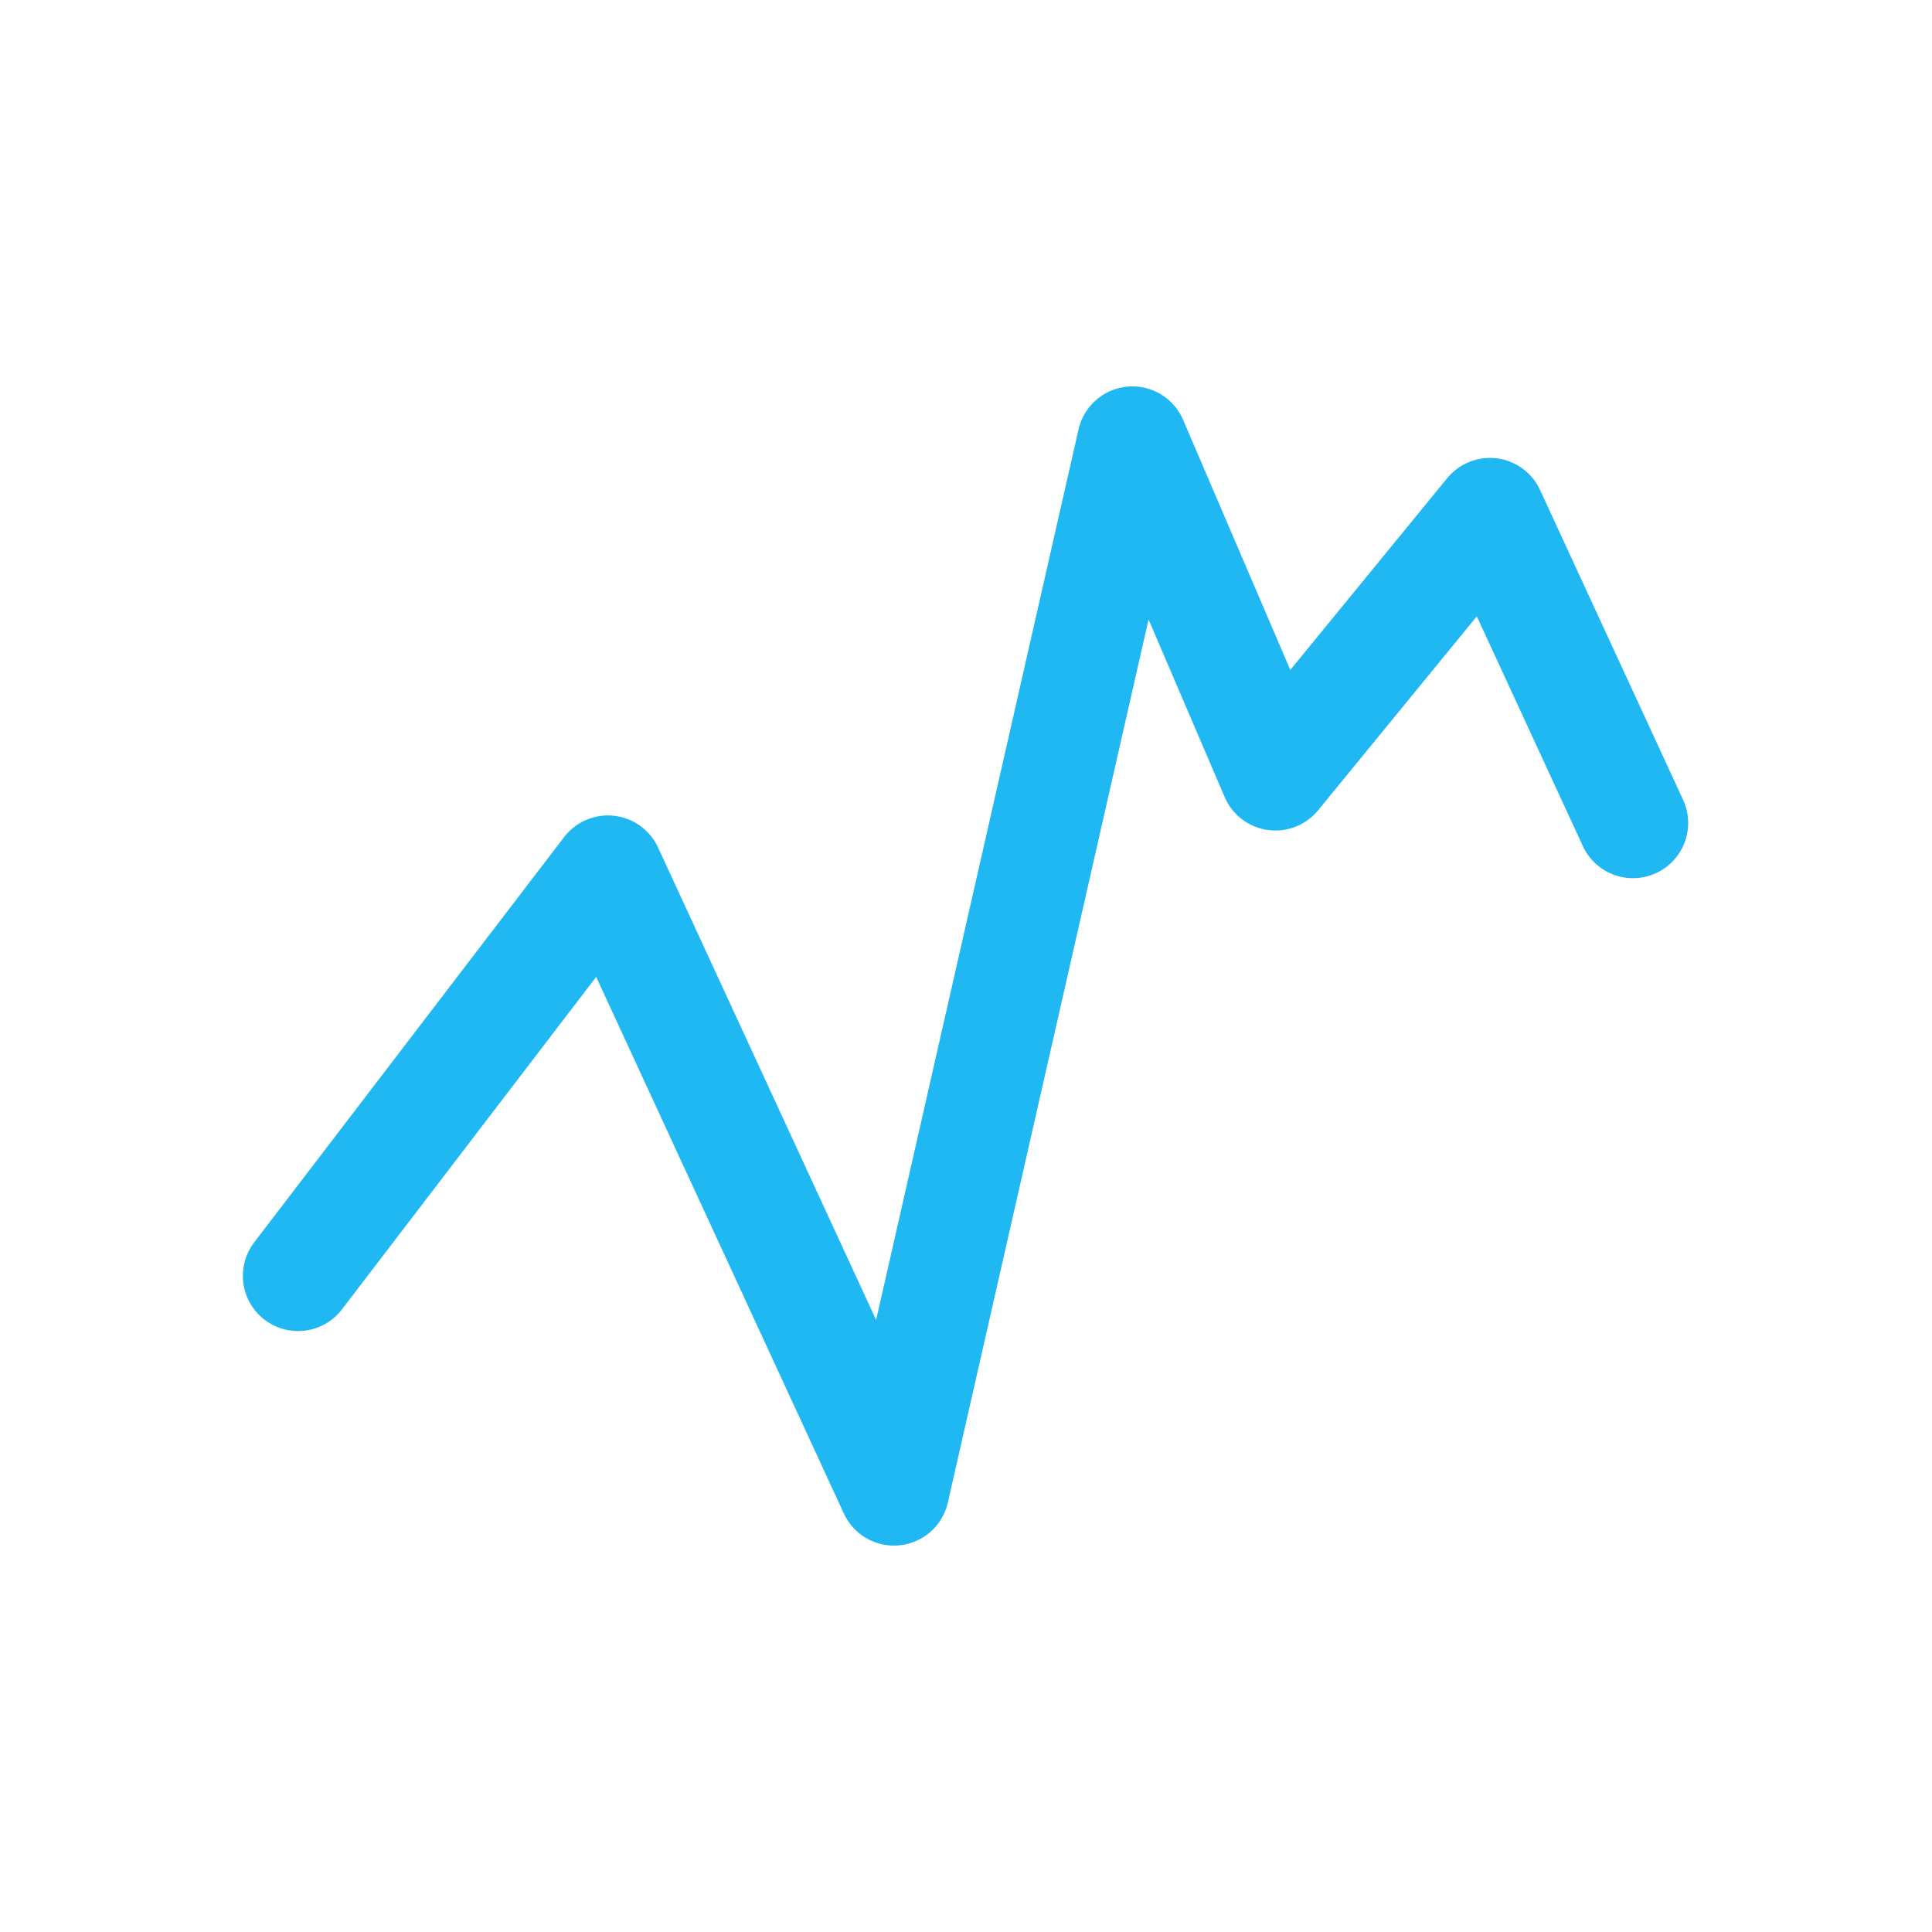 <svg width="350" height="350" viewBox="0 0 350 350" fill="none" xmlns="http://www.w3.org/2000/svg">
<path d="M54 231.134L110.134 157.724L161.955 270L205.141 80L231.052 140.455L269.917 92.955L295.828 149.09" stroke="#1FB8F2" stroke-width="20" stroke-linecap="round" stroke-linejoin="round"/>
</svg>
